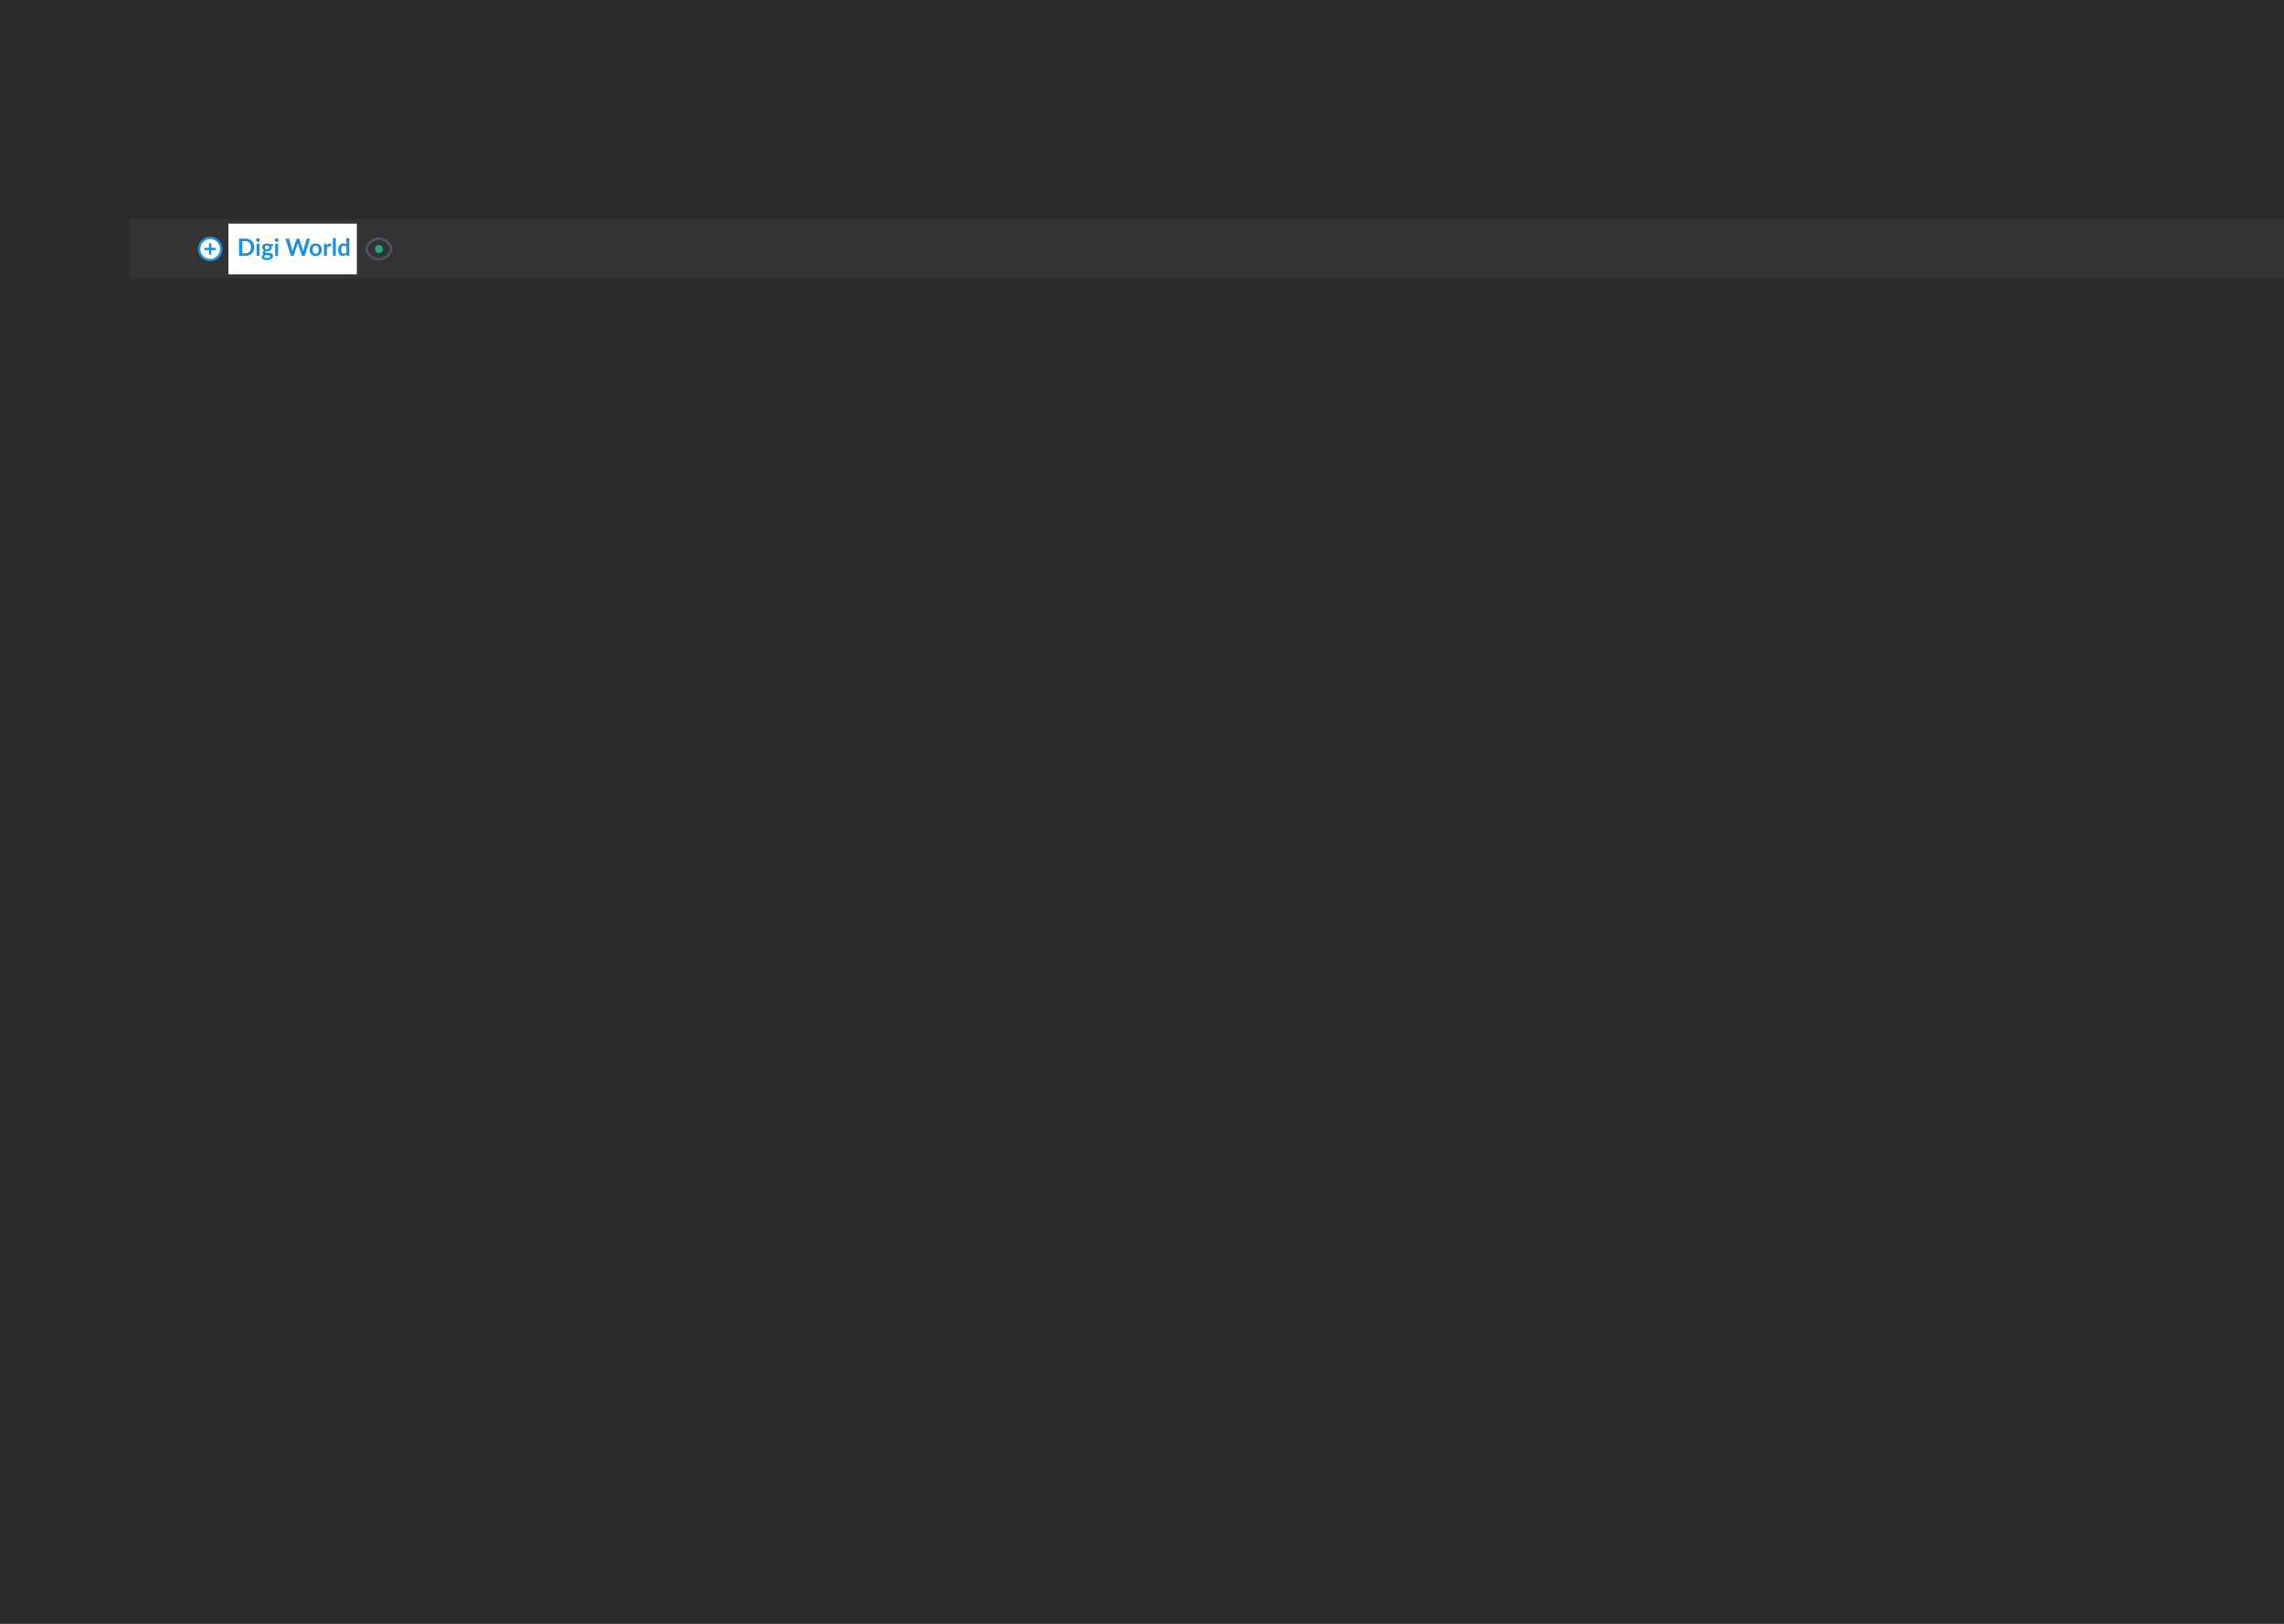 <?xml version="1.0" encoding="utf-8"?>
<!-- Generator: Adobe Illustrator 27.9.3, SVG Export Plug-In . SVG Version: 9.03 Build 53313)  -->
<svg version="1.1" id="Layer_1" xmlns="http://www.w3.org/2000/svg" xmlns:xlink="http://www.w3.org/1999/xlink" x="0px" y="0px"
	 viewBox="0 0 1440 1024" style="enable-background:new 0 0 1440 1024;" xml:space="preserve">
<rect x="0" y="0" width="1440" height="1024" fill="#333333" stroke="none"/>
<style type="text/css">
	.st0{fill:#FFFFFF;}
	.st1{fill:#FFFFFF;enable-background:new    ;}
	.st2{fill:#FCFDFD;}
	.st3{fill:#CDD5DD;}
	.st4{clip-path:url(#SVGID_00000116935583252256727960000006953446920581620910_);}
	.st5{fill:none;stroke:#D8DADF;stroke-width:1.5;stroke-linecap:round;stroke-linejoin:round;}
	.st6{clip-path:url(#SVGID_00000039833954073293170280000004264232367157617593_);}
	.st7{fill:none;stroke:#BDC8D3;}
	.st8{fill:#595653;}
	.st9{fill:none;stroke:#F0F5F8;}
	.st10{fill:#E4F1EB;}
	.st11{fill:#1B9D66;}
	.st12{fill:#27B679;}
	.st13{fill:#1DA86D;}
	.st14{clip-path:url(#SVGID_00000139278582112767672650000011414484075796672647_);}
	.st15{fill:none;stroke:#FFFFFF;stroke-width:1.5;stroke-linecap:round;stroke-miterlimit:10;}
	.st16{fill:none;stroke:#1B9D66;stroke-width:1.5;stroke-linecap:round;stroke-miterlimit:10;}
	.st17{fill:#AAB1BC;}
	.st18{fill:none;stroke:#E5EBEF;stroke-width:2;}
	.st19{fill:none;stroke:#838D99;stroke-width:2;}
	.st20{fill:none;stroke:#E5EBEF;}
	.st21{clip-path:url(#SVGID_00000163031465941978751050000006481439234777411468_);}
	.st22{fill:none;stroke:#4B556A;stroke-width:1.5;stroke-linecap:round;stroke-miterlimit:10;}
	.st23{fill:none;stroke:#EAF1F5;}
	.st24{fill:none;stroke:#E9EDF1;stroke-width:2;}
	.st25{fill:none;stroke:#DBDEE1;stroke-width:2;}
	.st26{fill:#E4E6E7;}
	.st27{fill:none;}
	.st28{opacity:0.5;fill:#222222;enable-background:new    ;}
	.st29{fill:#D2DBE5;}
	.st30{fill:#F9FBFC;}
	.st31{clip-path:url(#SVGID_00000168108361784872228350000006578491055386255520_);}
	.st32{fill:#1980D8;}
	.st33{fill:#F0F5F8;}
	.st34{fill:#D3ECFF;}
	.st35{fill:none;stroke:#30C384;}
	.st36{clip-path:url(#SVGID_00000030452361619972062200000014220753392818381755_);}
	.st37{fill:#4B556A;}
	.st38{fill:#F3F7F9;}
	.st39{clip-path:url(#SVGID_00000160167325777202275040000016258903790392575111_);}
	.st40{clip-path:url(#SVGID_00000146499474010228606400000010480988001266980234_);}
	.st41{clip-path:url(#SVGID_00000129198791715959000210000016400544316648105887_);}
	.st42{fill:#F5F8FA;}
	.st43{fill:none;stroke:#EFF5F8;}
	.st44{clip-path:url(#SVGID_00000016045287261420525690000005351144024711372197_);}
	.st45{fill:none;stroke:#1980D8;stroke-width:1.5;stroke-linecap:round;stroke-miterlimit:10;}
	.st46{fill:#A8E8AD;}
	.st47{fill:none;stroke:#4B556A;stroke-width:2;stroke-miterlimit:10;}
	.st48{fill:none;stroke:#1B9D66;stroke-width:2;stroke-miterlimit:10;}
	.st49{clip-path:url(#SVGID_00000083809343336191064770000003328840676345164449_);}
	.st50{fill:none;stroke:#4B556A;stroke-width:1.5;stroke-linecap:round;stroke-linejoin:round;}
	.st51{fill:#6DBBED;}
	.st52{fill:#9ED89E;}
	.st53{fill:none;stroke:#E9EDF1;}
	.st54{fill:#F7F9FB;stroke:#CDD6DF;}
	.st55{fill:none;stroke:#CDD6DF;stroke-miterlimit:10;}
	.st56{clip-path:url(#SVGID_00000139282110085901854900000008519965647203122561_);}
	.st57{fill:none;stroke:#424B5F;stroke-width:1.5;stroke-linecap:round;stroke-linejoin:round;}
	.st58{clip-path:url(#SVGID_00000078011657351732198090000003532499470539462543_);}
	.st59{fill:none;stroke:#C2C5CB;stroke-width:1.5;stroke-linecap:round;stroke-linejoin:round;}
	.st60{clip-path:url(#SVGID_00000182517860739443444710000002714937995189632902_);}
	.st61{fill:none;stroke:#1B9D66;stroke-width:1.5;stroke-linecap:round;stroke-linejoin:round;}
	.st62{fill:#FB8926;}
	.st63{fill:#F68A25;}
	.st64{fill:#FBC12D;}
	.st65{clip-path:url(#SVGID_00000008113086587316505000000000452241649831941291_);}
	.st66{fill:#212129;}
	.st67{fill:#39A2FB;}
	.st68{fill:#F7D200;stroke:#000000;stroke-width:0.331;stroke-miterlimit:10;}
	.st69{fill:#FFFFFF;stroke:#000000;stroke-width:0.331;stroke-miterlimit:10;}
	.st70{fill:#EAEEF2;}
	.st71{fill:none;stroke:#DFE2E6;}
	.st72{fill:none;stroke:#EFF2F5;}
	.st73{fill:#4CC792;}
	.st74{clip-path:url(#SVGID_00000149380310380500010600000013268005672953915303_);}
	.st75{fill:#EBD6A3;}
	.st76{clip-path:url(#SVGID_00000122698055357044963200000011047536058531427233_);}
	.st77{fill:#23AE73;}
	.st78{clip-path:url(#SVGID_00000129195237094242848790000005269046731314704276_);}
	.st79{fill:#E2F3FC;}
	.st80{fill:#223750;}
	.st81{fill:none;stroke:#FFFFFF;stroke-linecap:round;stroke-linejoin:round;}
	.st82{fill:none;stroke:#FFFFFF;stroke-linecap:round;}
	.st83{fill:none;stroke:#FFFFFF;stroke-miterlimit:10;}
	.st84{fill:#24AE74;}
	.st85{clip-path:url(#SVGID_00000163779964054762522810000012294726898572073638_);}
	.st86{enable-background:new    ;}
	.st87{clip-path:url(#SVGID_00000035492826396325822320000018247206271370008229_);}
	.st88{fill:#039649;}
	.st89{fill:#283F5C;stroke:#445D7E;stroke-miterlimit:10;}
	.st90{clip-path:url(#SVGID_00000003796381982393170100000010220664861404053688_);}
	.st91{fill:none;stroke:#445D7E;stroke-miterlimit:10;}
	.st92{fill:#9CADC9;}
	.st93{fill:none;stroke:#9CADC9;stroke-width:1.5;stroke-linecap:round;stroke-miterlimit:10;}
	.st94{fill:#172D46;}
	.st95{fill:none;stroke:#9CADC9;stroke-width:1.5;stroke-linecap:round;stroke-linejoin:round;}
	.st96{fill:#2AB87B;}
	.st97{fill:none;stroke:#FFFFFF;stroke-width:1.5;stroke-linecap:round;stroke-linejoin:round;}
	.st98{clip-path:url(#SVGID_00000012436594582679604520000006319765832381639864_);}
	.st99{clip-path:url(#SVGID_00000076585047041221543630000008128227545088947353_);}
	.st100{clip-path:url(#SVGID_00000068666913366229380130000001499073336370639024_);}
	.st101{clip-path:url(#SVGID_00000055683005114385997530000005801688796365933744_);}
	.st102{fill:none;stroke:#27B679;}
	.st103{clip-path:url(#SVGID_00000106129218792114041860000016648195726304233868_);}
	.st104{fill:none;stroke:#27B679;stroke-width:1.5;stroke-linecap:round;stroke-miterlimit:10;}
	.st105{clip-path:url(#SVGID_00000011002200706823519900000007730921839115636140_);}
	.st106{fill:#22AE73;}
	.st107{fill:#FFFFFF;stroke:#1790E9;stroke-width:1.5;stroke-linecap:round;stroke-linejoin:round;}
	.st108{fill:none;stroke:#1790E9;stroke-width:1.5;stroke-linecap:round;stroke-linejoin:round;}
	.st109{fill:#1790E9;}
</style>
<rect x="144" y="141" class="st0" width="81" height="32"/>
<path id="Subtraction_3_00000009591617038830562370000006067007424214544820_" class="st28" d="M1440,1024H0V0h1440v138H81v38h1359
	V1024z"/>
<g id="Quick_Preview_00000115501413809552936120000011202665401108616341_">
	<path id="Vector_00000065795575972161352870000001237096045617169318_" class="st106" d="M241.395,157.05c0,1.4-1.1,2.5-2.5,2.5
		s-2.5-1.1-2.5-2.5s1.1-2.5,2.5-2.5l0,0C240.295,154.55,241.395,155.75,241.395,157.05L241.395,157.05z"/>
	<path id="Vector-2_00000014609739789749300380000000488425247525306548_" class="st50" d="M238.895,163.55c2.8,0,5.4-1.6,7.2-4.5
		c0.7-1.3,0.7-2.8,0-4.1c-1.8-2.8-4.4-4.5-7.2-4.5s-5.4,1.6-7.2,4.5c-0.7,1.3-0.7,2.8,0,4.1
		C233.495,162.05,236.095,163.55,238.895,163.55z"/>
</g>
<g id="Add_Blue_14px_00000004536754569563630450000010118218327866507178_">
	<path id="Vector_00000088833508157551435070000011435478862420679345_" class="st107" d="M132.5,164c3.9,0,7-3.2,7-7s-3.1-7-7-7
		s-7,3.2-7,7S128.6,164,132.5,164z"/>
	<path id="Vector-2_00000104705327590380495110000008198928513632489609_" class="st108" d="M135.5,157h-6"/>
	<path id="Vector-3_00000062904807575659930430000017183516294765772937_" class="st108" d="M132.5,154v6"/>
</g>
<g class="st86">
	<path class="st109" d="M160.338,155.901c0,0.795-0.133,1.525-0.398,2.19c-0.265,0.665-0.637,1.237-1.117,1.718
		c-0.48,0.479-1.057,0.853-1.732,1.117c-0.675,0.265-1.425,0.397-2.25,0.397h-4.133v-10.845h4.133c0.825,0,1.575,0.134,2.25,0.401
		c0.676,0.268,1.252,0.64,1.732,1.117s0.853,1.049,1.117,1.714C160.205,154.376,160.338,155.106,160.338,155.901z M158.268,155.901
		c0-0.595-0.078-1.128-0.236-1.601s-0.385-0.873-0.683-1.2s-0.657-0.579-1.08-0.754s-0.898-0.263-1.429-0.263h-2.107v7.635h2.107
		c0.53,0,1.006-0.087,1.429-0.262s0.782-0.427,1.08-0.754s0.524-0.728,0.683-1.2S158.268,156.497,158.268,155.901z"/>
	<path class="st109" d="M163.869,151.386c0,0.16-0.031,0.311-0.097,0.45s-0.151,0.263-0.259,0.367
		c-0.107,0.105-0.234,0.188-0.379,0.251s-0.3,0.094-0.465,0.094c-0.16,0-0.312-0.031-0.454-0.094
		c-0.142-0.062-0.267-0.146-0.371-0.251c-0.104-0.104-0.188-0.228-0.251-0.367s-0.094-0.29-0.094-0.45
		c0-0.165,0.031-0.32,0.094-0.465c0.062-0.146,0.146-0.271,0.251-0.375c0.104-0.105,0.229-0.188,0.371-0.251
		c0.143-0.062,0.294-0.094,0.454-0.094c0.165,0,0.32,0.031,0.465,0.094s0.271,0.146,0.379,0.251
		c0.107,0.104,0.193,0.229,0.259,0.375C163.838,151.066,163.869,151.221,163.869,151.386z M163.615,153.628v7.695h-1.86v-7.695
		H163.615z"/>
	<path class="st109" d="M172.255,153.891v0.69c0,0.22-0.133,0.354-0.397,0.404l-0.689,0.128c0.104,0.265,0.156,0.555,0.156,0.87
		c0,0.38-0.076,0.724-0.229,1.031s-0.363,0.568-0.633,0.783c-0.271,0.216-0.59,0.382-0.957,0.499s-0.764,0.177-1.188,0.177
		c-0.149,0-0.295-0.008-0.435-0.022c-0.141-0.016-0.277-0.035-0.413-0.061c-0.239,0.146-0.36,0.308-0.36,0.487
		c0,0.155,0.072,0.27,0.215,0.342s0.33,0.123,0.565,0.153s0.503,0.049,0.803,0.057c0.3,0.007,0.607,0.023,0.923,0.049
		c0.314,0.024,0.622,0.068,0.922,0.131c0.301,0.062,0.568,0.161,0.803,0.296c0.234,0.136,0.424,0.319,0.566,0.552
		s0.213,0.531,0.213,0.896c0,0.34-0.083,0.67-0.25,0.989c-0.168,0.32-0.41,0.605-0.729,0.855c-0.316,0.25-0.707,0.451-1.17,0.604
		c-0.462,0.152-0.988,0.229-1.578,0.229c-0.58,0-1.086-0.056-1.516-0.168c-0.43-0.113-0.787-0.263-1.072-0.45
		s-0.498-0.404-0.637-0.648c-0.141-0.245-0.211-0.5-0.211-0.766c0-0.359,0.109-0.661,0.326-0.903
		c0.218-0.243,0.517-0.437,0.896-0.581c-0.205-0.105-0.367-0.245-0.487-0.421c-0.12-0.175-0.181-0.404-0.181-0.689
		c0-0.115,0.021-0.233,0.064-0.356c0.043-0.122,0.105-0.243,0.188-0.363s0.186-0.234,0.311-0.342s0.273-0.203,0.443-0.288
		c-0.391-0.211-0.697-0.49-0.919-0.841c-0.223-0.35-0.334-0.76-0.334-1.229c0-0.38,0.076-0.724,0.229-1.031
		c0.152-0.308,0.364-0.57,0.637-0.788c0.272-0.217,0.596-0.383,0.968-0.498s0.778-0.173,1.219-0.173c0.33,0,0.64,0.034,0.931,0.102
		c0.289,0.067,0.555,0.166,0.795,0.296H172.255z M170.41,161.668c0-0.149-0.045-0.272-0.135-0.367s-0.213-0.169-0.368-0.222
		c-0.155-0.052-0.337-0.091-0.544-0.116c-0.207-0.024-0.428-0.043-0.66-0.056s-0.473-0.023-0.72-0.034
		c-0.247-0.01-0.489-0.03-0.724-0.06c-0.205,0.115-0.371,0.25-0.498,0.404c-0.128,0.155-0.191,0.335-0.191,0.54
		c0,0.136,0.033,0.262,0.101,0.379c0.067,0.118,0.175,0.219,0.323,0.304c0.146,0.085,0.338,0.151,0.573,0.199
		c0.235,0.047,0.522,0.071,0.862,0.071c0.346,0,0.643-0.026,0.893-0.079s0.456-0.125,0.619-0.218
		c0.162-0.092,0.281-0.202,0.355-0.329C170.373,161.958,170.41,161.819,170.41,161.668z M168.317,157.289
		c0.229,0,0.43-0.031,0.601-0.094c0.17-0.062,0.311-0.148,0.424-0.259c0.111-0.109,0.197-0.242,0.254-0.397
		c0.058-0.154,0.086-0.325,0.086-0.51c0-0.38-0.113-0.682-0.34-0.904c-0.229-0.222-0.569-0.333-1.024-0.333
		s-0.796,0.111-1.024,0.333c-0.227,0.223-0.341,0.524-0.341,0.904c0,0.18,0.028,0.348,0.087,0.502
		c0.057,0.155,0.143,0.289,0.254,0.401c0.113,0.113,0.256,0.2,0.428,0.263C167.894,157.257,168.092,157.289,168.317,157.289z"/>
	<path class="st109" d="M175.6,151.386c0,0.16-0.032,0.311-0.098,0.45c-0.064,0.14-0.15,0.263-0.258,0.367
		c-0.108,0.105-0.234,0.188-0.379,0.251c-0.146,0.062-0.301,0.094-0.465,0.094c-0.16,0-0.312-0.031-0.455-0.094
		c-0.142-0.062-0.266-0.146-0.371-0.251c-0.104-0.104-0.188-0.228-0.25-0.367c-0.063-0.14-0.094-0.29-0.094-0.45
		c0-0.165,0.03-0.32,0.094-0.465c0.062-0.146,0.146-0.271,0.25-0.375c0.105-0.105,0.229-0.188,0.371-0.251
		c0.143-0.062,0.295-0.094,0.455-0.094c0.164,0,0.319,0.031,0.465,0.094c0.145,0.062,0.271,0.146,0.379,0.251
		c0.107,0.104,0.193,0.229,0.258,0.375C175.567,151.066,175.6,151.221,175.6,151.386z M175.345,153.628v7.695h-1.86v-7.695H175.345z
		"/>
	<path class="st109" d="M195.506,150.479l-3.368,10.845h-1.823l-2.369-7.41c-0.064-0.18-0.125-0.399-0.18-0.66
		c-0.03,0.125-0.061,0.243-0.09,0.353c-0.031,0.11-0.062,0.213-0.098,0.308l-2.393,7.41h-1.83l-3.36-10.845h1.688
		c0.175,0,0.321,0.041,0.438,0.123c0.117,0.083,0.196,0.194,0.236,0.334l1.846,6.487c0.039,0.16,0.078,0.334,0.115,0.521
		c0.038,0.188,0.076,0.384,0.117,0.589c0.039-0.21,0.084-0.407,0.131-0.593c0.047-0.185,0.099-0.357,0.154-0.518l2.129-6.487
		c0.041-0.115,0.119-0.22,0.236-0.314c0.117-0.096,0.262-0.143,0.432-0.143h0.593c0.175,0,0.317,0.042,0.427,0.127
		c0.11,0.085,0.193,0.195,0.248,0.33l2.123,6.487c0.104,0.311,0.199,0.668,0.285,1.073c0.064-0.396,0.137-0.753,0.217-1.073
		l1.846-6.487c0.029-0.125,0.105-0.232,0.229-0.322c0.122-0.09,0.268-0.135,0.438-0.135H195.506z"/>
	<path class="st109" d="M199.037,153.508c0.57,0,1.09,0.093,1.557,0.278c0.468,0.185,0.867,0.447,1.2,0.787s0.589,0.755,0.769,1.245
		s0.271,1.037,0.271,1.643c0,0.61-0.091,1.16-0.271,1.649c-0.18,0.49-0.436,0.908-0.769,1.253s-0.732,0.61-1.2,0.795
		c-0.467,0.185-0.986,0.277-1.557,0.277c-0.574,0-1.097-0.093-1.566-0.277c-0.471-0.185-0.871-0.45-1.204-0.795
		s-0.591-0.763-0.772-1.253c-0.183-0.489-0.273-1.039-0.273-1.649c0-0.605,0.091-1.152,0.273-1.643
		c0.182-0.49,0.439-0.905,0.772-1.245s0.733-0.603,1.204-0.787C197.94,153.601,198.463,153.508,199.037,153.508z M199.037,160.011
		c0.641,0,1.114-0.215,1.422-0.645c0.308-0.431,0.461-1.061,0.461-1.891s-0.153-1.462-0.461-1.897
		c-0.308-0.435-0.781-0.652-1.422-0.652c-0.649,0-1.131,0.219-1.443,0.656s-0.469,1.068-0.469,1.894s0.156,1.454,0.469,1.887
		S198.388,160.011,199.037,160.011z"/>
	<path class="st109" d="M205.998,154.963c0.239-0.46,0.524-0.821,0.854-1.083c0.33-0.263,0.72-0.395,1.17-0.395
		c0.354,0,0.64,0.078,0.854,0.232l-0.119,1.388c-0.025,0.09-0.062,0.154-0.109,0.191c-0.047,0.038-0.111,0.057-0.191,0.057
		c-0.074,0-0.186-0.013-0.334-0.038c-0.146-0.024-0.291-0.037-0.431-0.037c-0.205,0-0.388,0.03-0.548,0.09
		c-0.16,0.061-0.303,0.146-0.431,0.259s-0.24,0.249-0.338,0.409c-0.097,0.16-0.188,0.342-0.273,0.547v4.74h-1.853v-7.695h1.088
		c0.189,0,0.322,0.034,0.396,0.102c0.076,0.067,0.125,0.188,0.15,0.363L205.998,154.963z"/>
	<path class="st109" d="M211.72,150.179v11.145h-1.853v-11.145H211.72z"/>
	<path class="st109" d="M220.255,150.179v11.145h-1.133c-0.245,0-0.399-0.112-0.465-0.338l-0.157-0.742
		c-0.311,0.355-0.666,0.643-1.068,0.862c-0.403,0.221-0.872,0.33-1.406,0.33c-0.421,0-0.806-0.087-1.156-0.263
		c-0.35-0.175-0.65-0.429-0.903-0.761c-0.253-0.333-0.447-0.744-0.585-1.233c-0.138-0.49-0.206-1.051-0.206-1.681
		c0-0.569,0.077-1.1,0.232-1.59s0.378-0.915,0.667-1.275c0.291-0.359,0.639-0.641,1.043-0.844c0.405-0.202,0.859-0.304,1.365-0.304
		c0.43,0,0.797,0.068,1.103,0.203c0.305,0.135,0.577,0.317,0.817,0.547v-4.057H220.255z M218.402,155.593
		c-0.21-0.255-0.439-0.435-0.687-0.539c-0.247-0.105-0.514-0.158-0.799-0.158c-0.28,0-0.532,0.053-0.757,0.158
		c-0.226,0.104-0.418,0.264-0.578,0.476c-0.16,0.213-0.282,0.482-0.367,0.811c-0.085,0.327-0.127,0.714-0.127,1.158
		c0,0.45,0.035,0.831,0.107,1.144c0.073,0.312,0.177,0.568,0.312,0.766c0.135,0.197,0.299,0.34,0.494,0.428
		c0.195,0.087,0.412,0.131,0.652,0.131c0.385,0,0.713-0.08,0.982-0.24c0.271-0.16,0.525-0.388,0.766-0.683V155.593z"/>
</g>
</svg>
